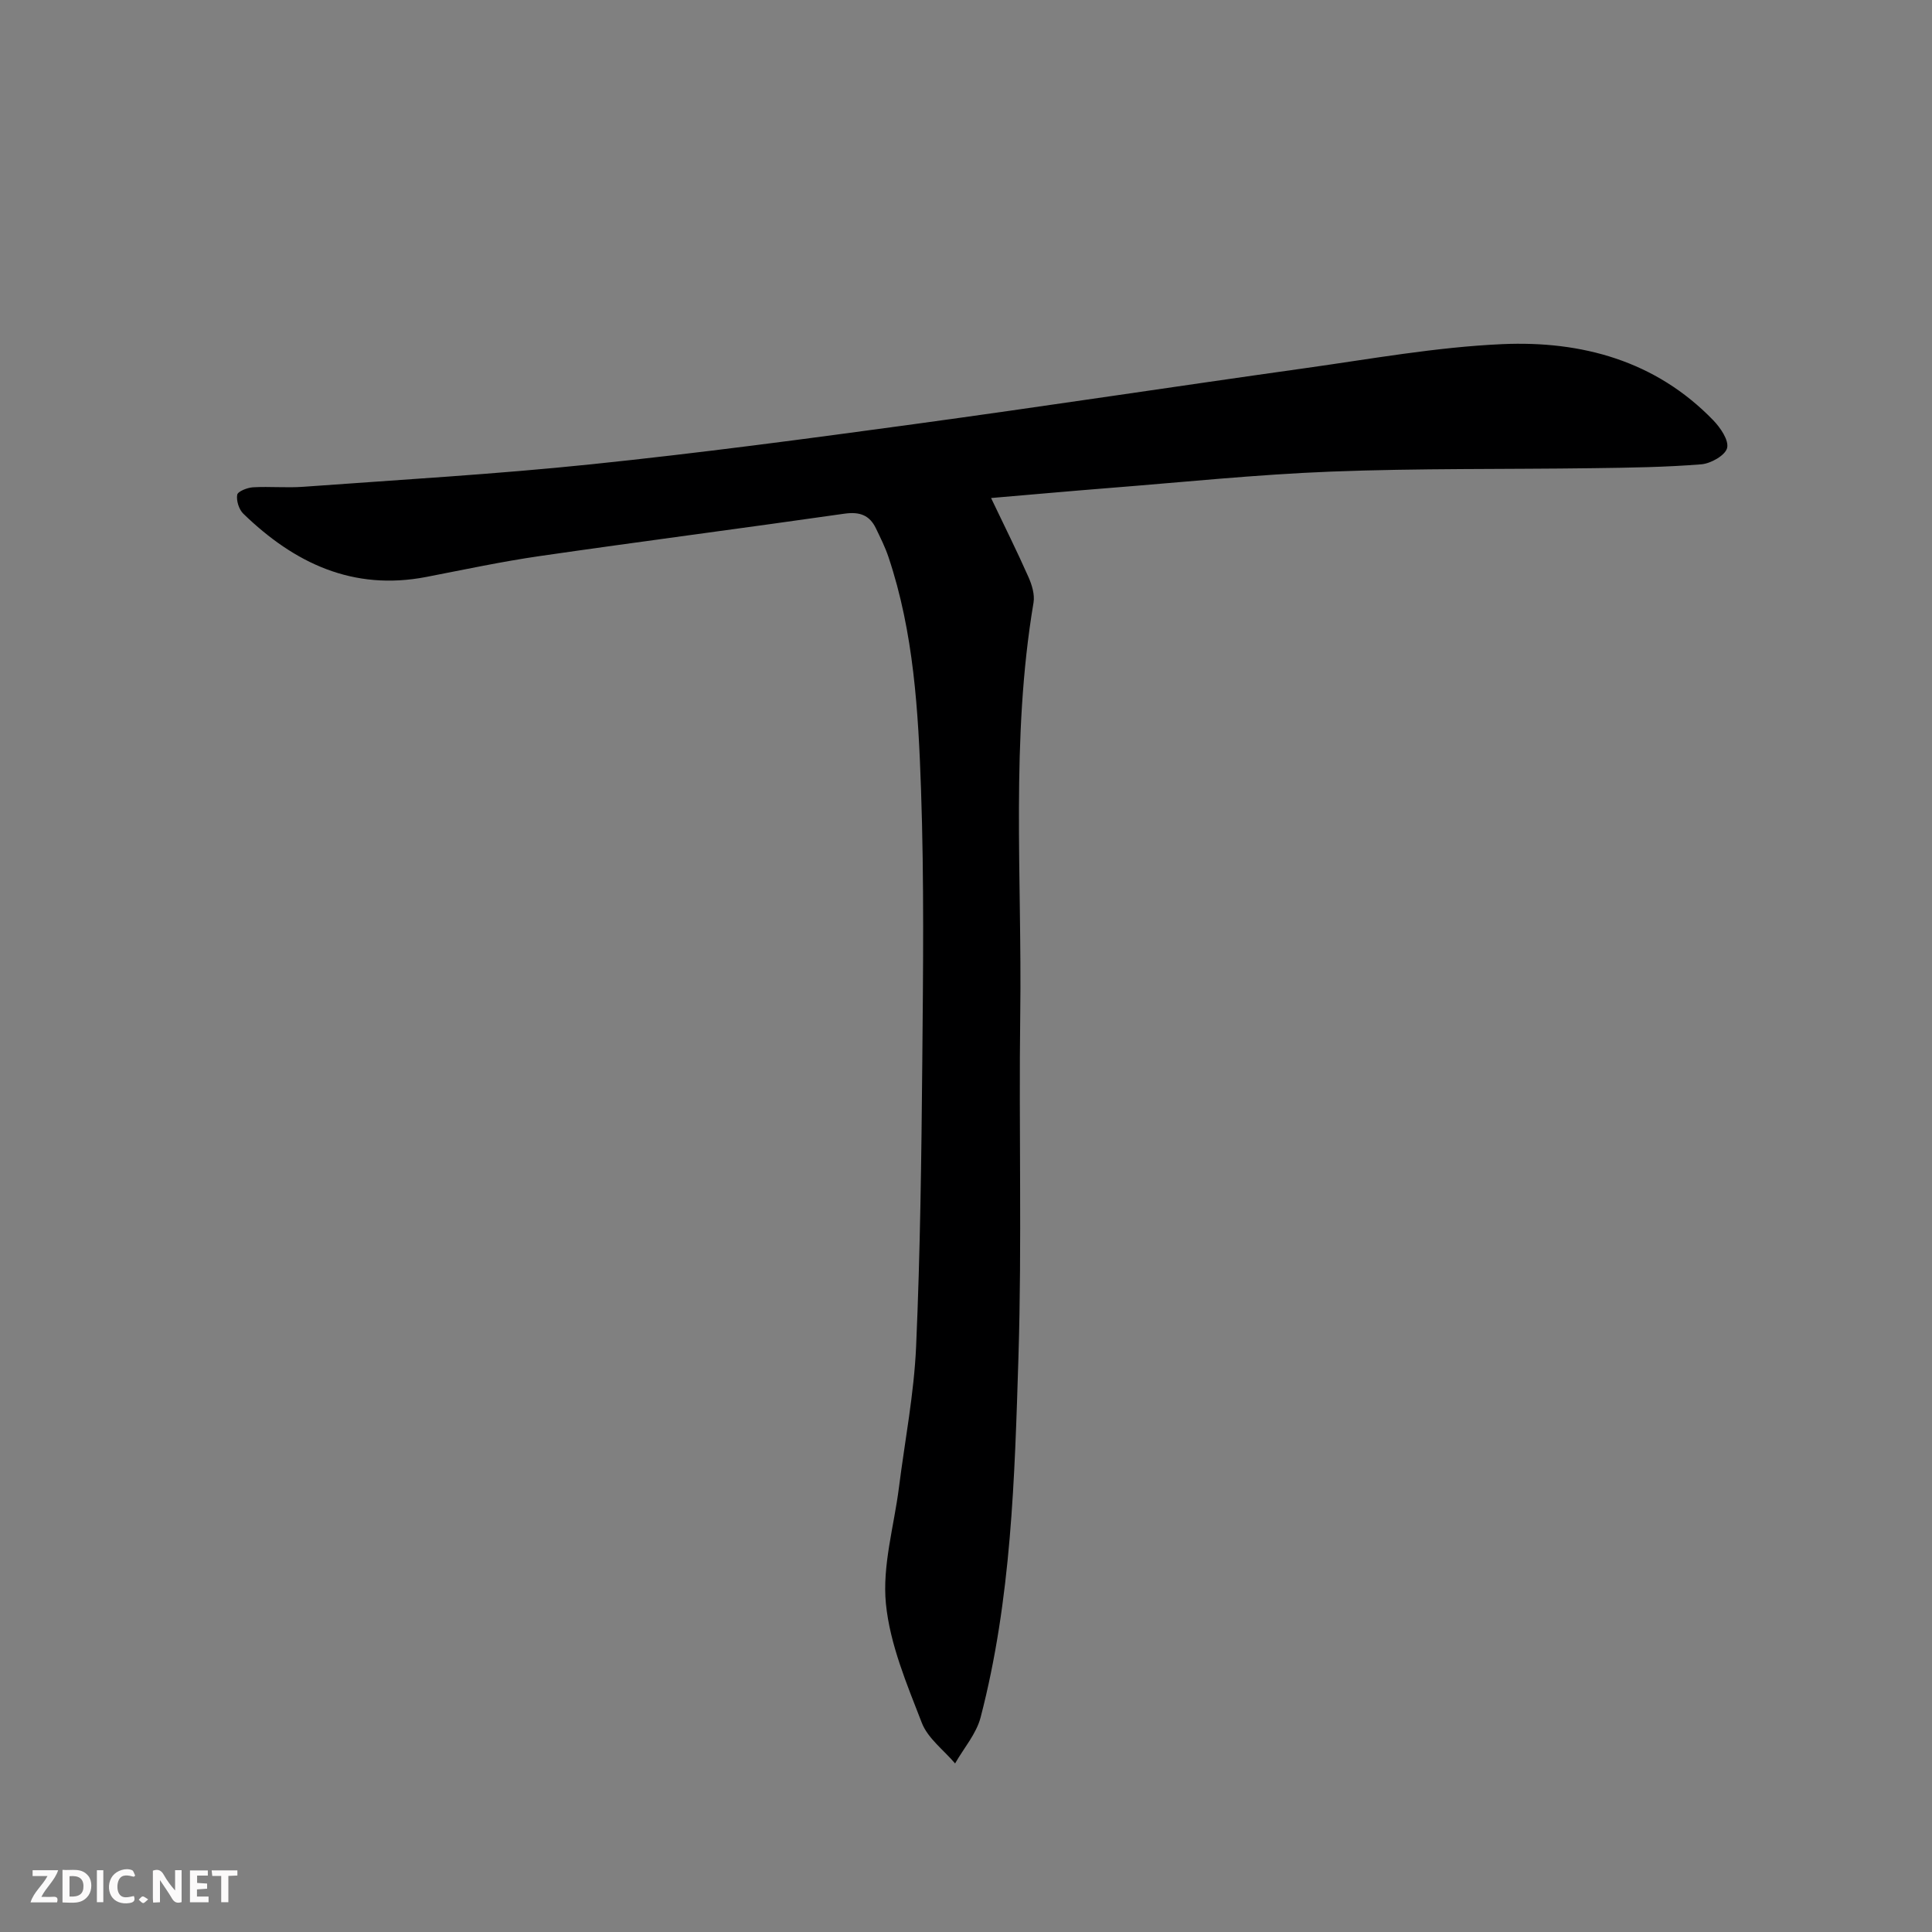 <svg enable-background="new 0 0 400 400" viewBox="0 0 400 400" xmlns="http://www.w3.org/2000/svg"><rect x="0" y="0" width="400" height="400" fill="#808080" stroke="none"/><g fill="#fbfafa"><path d="m37.59 393.81c-.92.31-1.52.05-2-.78-.7-1.2-1.52-2.34-2.47-3.78v4.59c-.55.03-.95.05-1.41.07-.03-.37-.06-.64-.06-.91 0-1.91 0-3.81 0-5.7 1.13-.41 1.77-.03 2.29.91.62 1.11 1.38 2.14 2.31 3.19v-4.2h1.35v6.61z"/><path d="m12.94 393.88v-6.75c1.9.19 3.93-.54 5.37 1.29.8 1.01.78 2.88.03 3.97-1.37 1.97-3.4 1.51-5.4 1.49m1.45-1.22c2.04.12 2.92-.58 2.89-2.21-.03-1.51-.98-2.19-2.89-2z"/><path d="m11.81 393.87h-5.49c.68-2.18 2.47-3.48 3.51-5.45h-3.08v-1.21h5.29c-.71 2.13-2.44 3.48-3.47 5.51.86 0 1.63.04 2.39-.01.79-.05 1.14.21.85 1.16"/><path d="m39.33 393.86v-6.61h3.7v1.07h-2.22v1.52c.68.04 1.34.09 2.07.13v1.07c-.72.05-1.38.09-2.1.14v1.48h2.4v1.19h-3.85z"/><path d="m27.71 388.56c-1.15-.3-2.46-.61-3.1.64-.37.73-.41 1.93-.06 2.67.63 1.35 1.99.93 3.17.68.35.94-.01 1.32-.93 1.46-1.62.25-3.05-.27-3.76-1.48-.73-1.25-.6-3.03.31-4.17.88-1.11 2.71-1.7 4-1.16.32.13.44.74.65 1.12-.1.08-.19.16-.28.24"/><path d="m49.15 387.24v1.07c-.59.02-1.17.05-1.87.08v5.44h-1.48v-5.44h-1.85c-.05-.4-.08-.73-.13-1.15z"/><path d="m20.06 387.21h1.33v6.62h-1.33z"/><path d="m30.68 393.25c-.49.38-.8.79-1.05.76-.32-.05-.6-.45-.9-.7.26-.24.51-.64.8-.67.29-.04.62.3 1.15.61"/></g><path d="m205.19 103.11c2.81 5.89 5.4 11.07 7.74 16.36.72 1.62 1.33 3.63 1.05 5.3-4.76 28.27-2.37 56.77-2.75 85.17-.31 23.65.36 47.33-.37 70.97-.78 25.04-1.46 50.2-7.84 74.67-.89 3.4-3.48 6.36-5.28 9.52-2.36-2.78-5.65-5.2-6.89-8.41-3.1-8.01-6.6-16.26-7.43-24.65-.78-7.87 1.68-16.05 2.7-24.1 1.23-9.71 3.12-19.39 3.55-29.14.86-19.61 1.1-39.26 1.28-58.9.17-18.79.39-37.6-.26-56.37-.56-16.24-1.49-32.56-6.74-48.2-.68-2.04-1.66-3.98-2.59-5.92-1.32-2.77-3.39-3.5-6.51-3.06-21.03 3.01-42.1 5.74-63.12 8.78-7.87 1.14-15.66 2.81-23.47 4.32-15.16 2.93-27.32-2.85-37.88-13.09-.91-.88-1.48-2.7-1.27-3.92.12-.7 2.09-1.48 3.27-1.55 3.48-.2 7 .15 10.47-.11 19.88-1.45 39.8-2.6 59.62-4.66 22.3-2.31 44.53-5.27 66.74-8.3 26.97-3.68 53.88-7.79 80.84-11.57 13.64-1.91 27.28-4.39 40.99-5 16.37-.72 31.72 3.41 43.66 15.75 1.49 1.54 3.27 4.14 2.88 5.75-.37 1.52-3.37 3.22-5.33 3.38-7.43.6-14.9.7-22.36.8-18.11.25-36.24.01-54.33.71-15.43.6-30.83 2.21-46.24 3.42-7.94.63-15.87 1.35-24.13 2.05z" fill="#000001"/></svg>